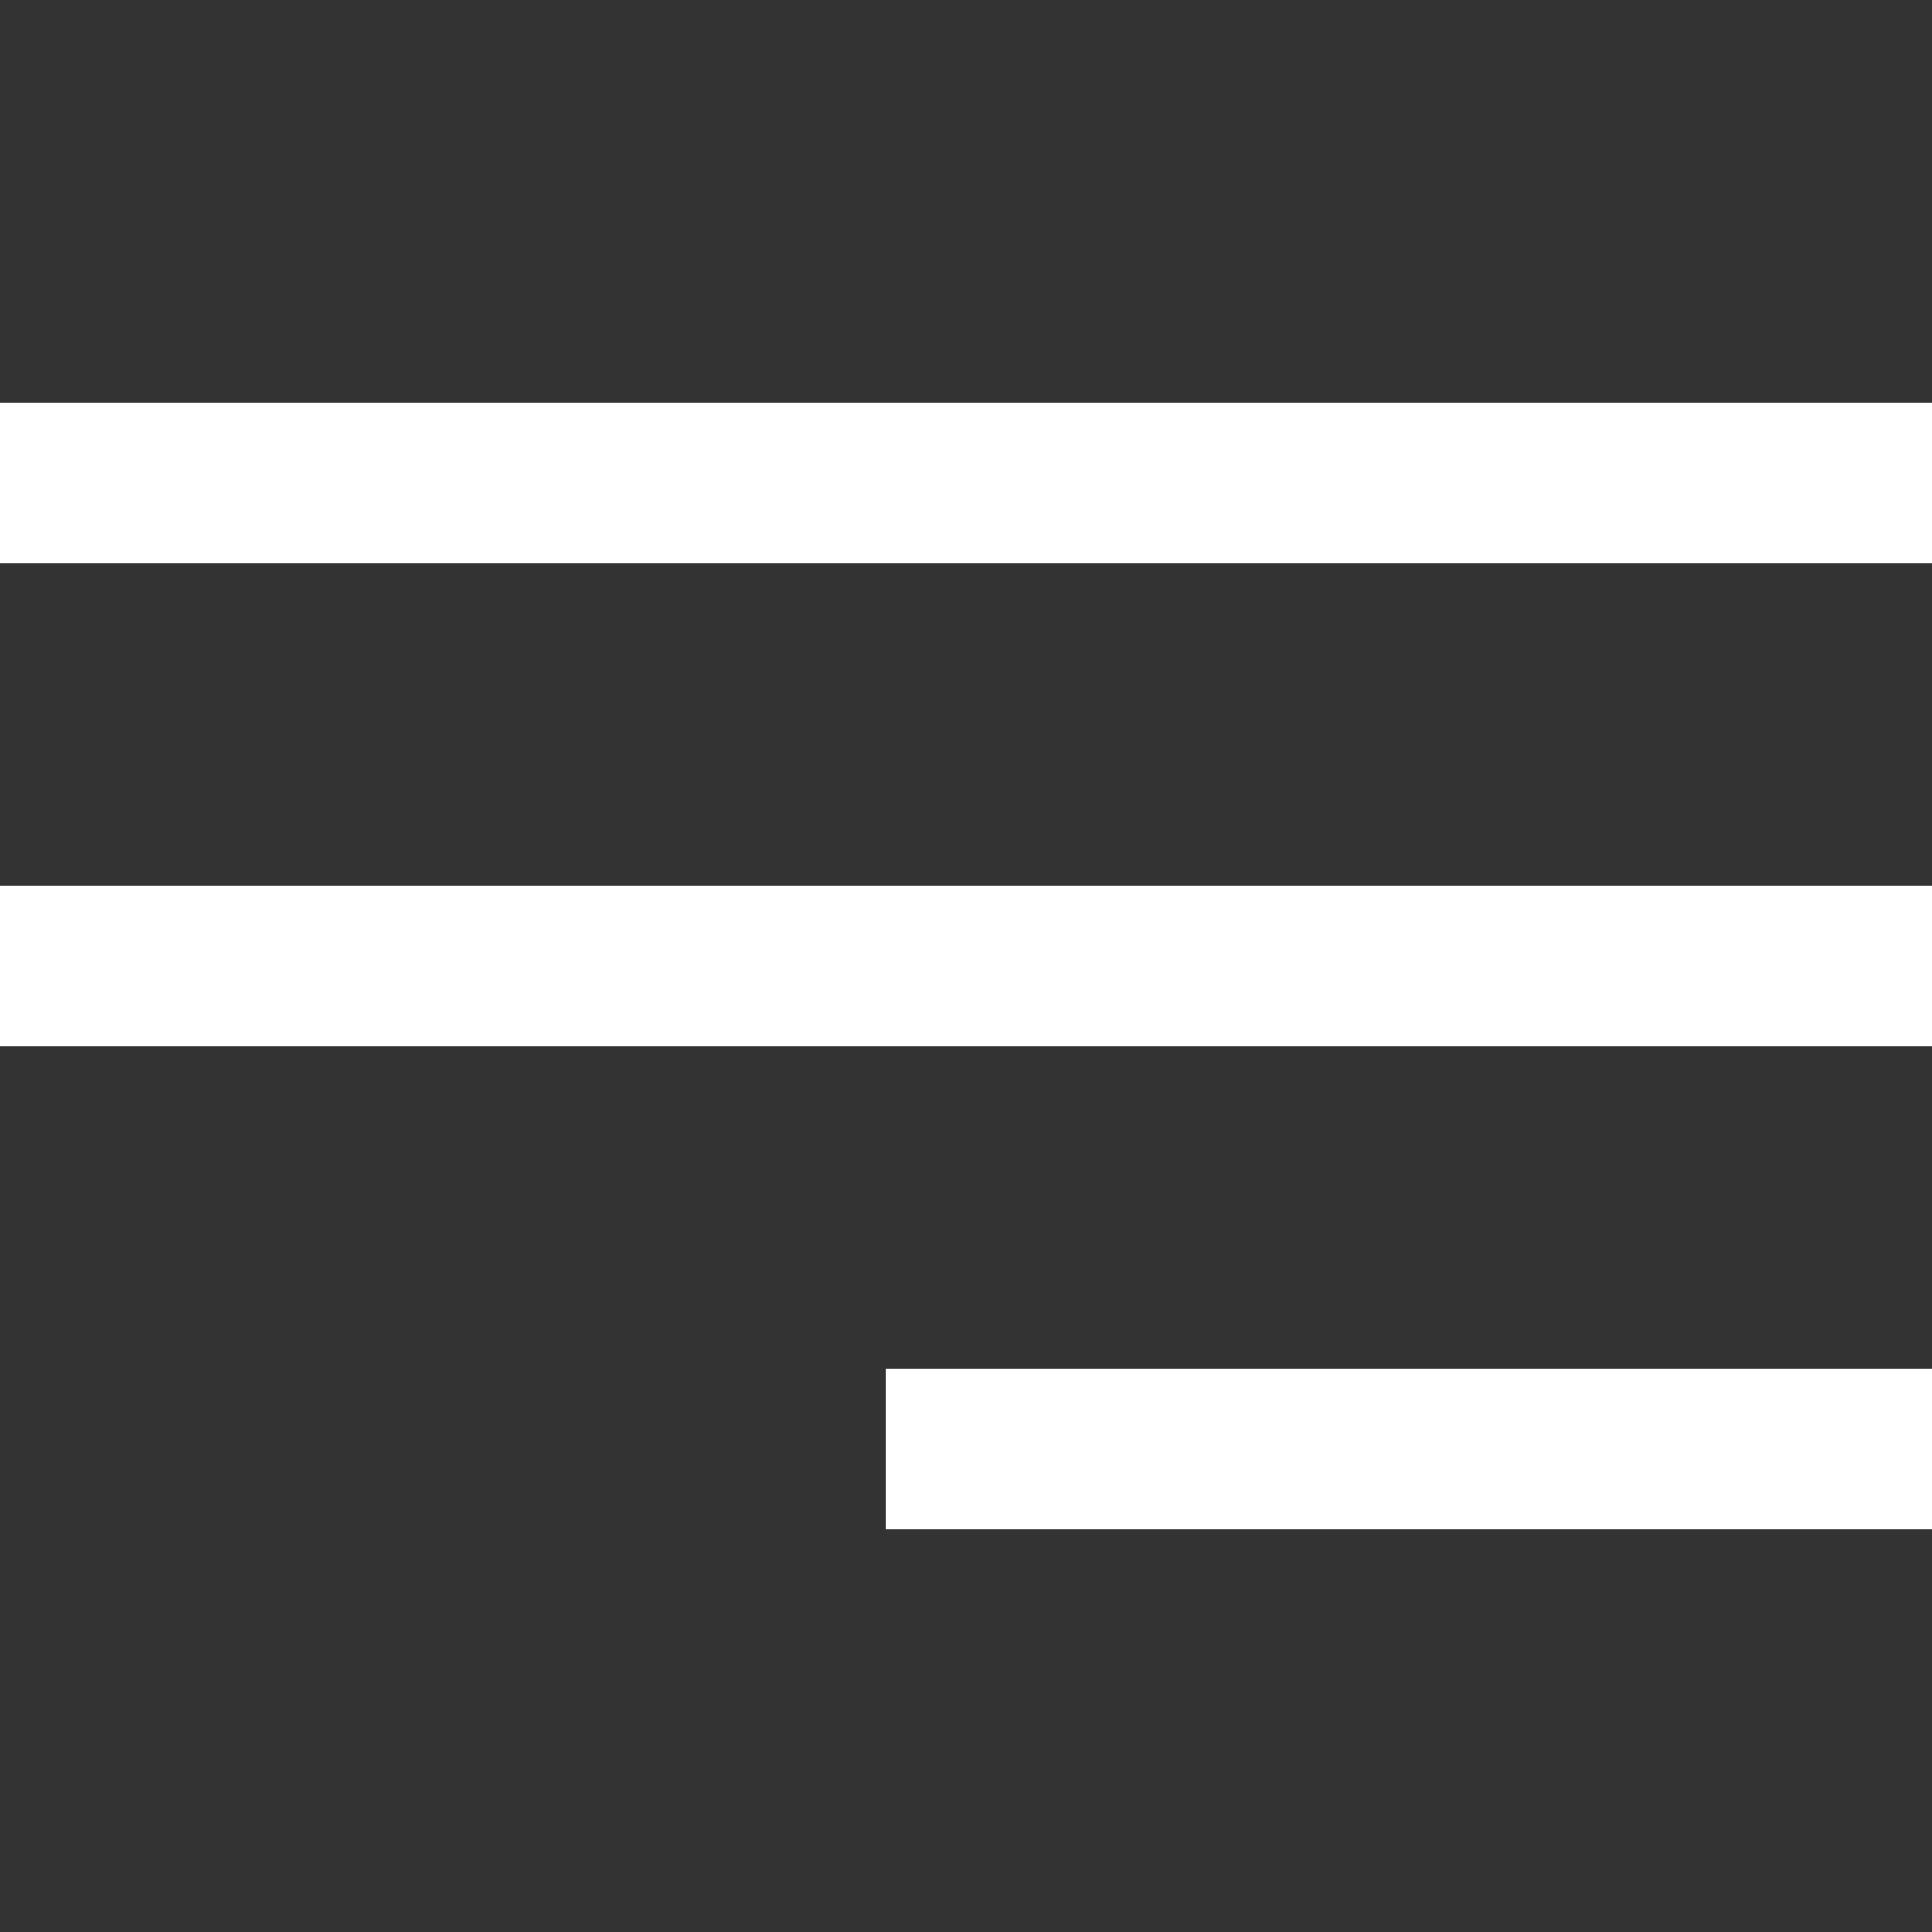 <svg width="24" height="24" viewBox="0 0 24 24" fill="none" xmlns="http://www.w3.org/2000/svg">
<rect x="0" y="0" width="24" height="24" fill="#333333" stroke="none"/>
<path d="M0 12H24" stroke="white" stroke-width="2" stroke-linejoin="round"/>
<path d="M0 6H24" stroke="white" stroke-width="2" stroke-linejoin="round"/>
<path d="M11 18H24" stroke="white" stroke-width="2" stroke-linejoin="round"/>
</svg>
